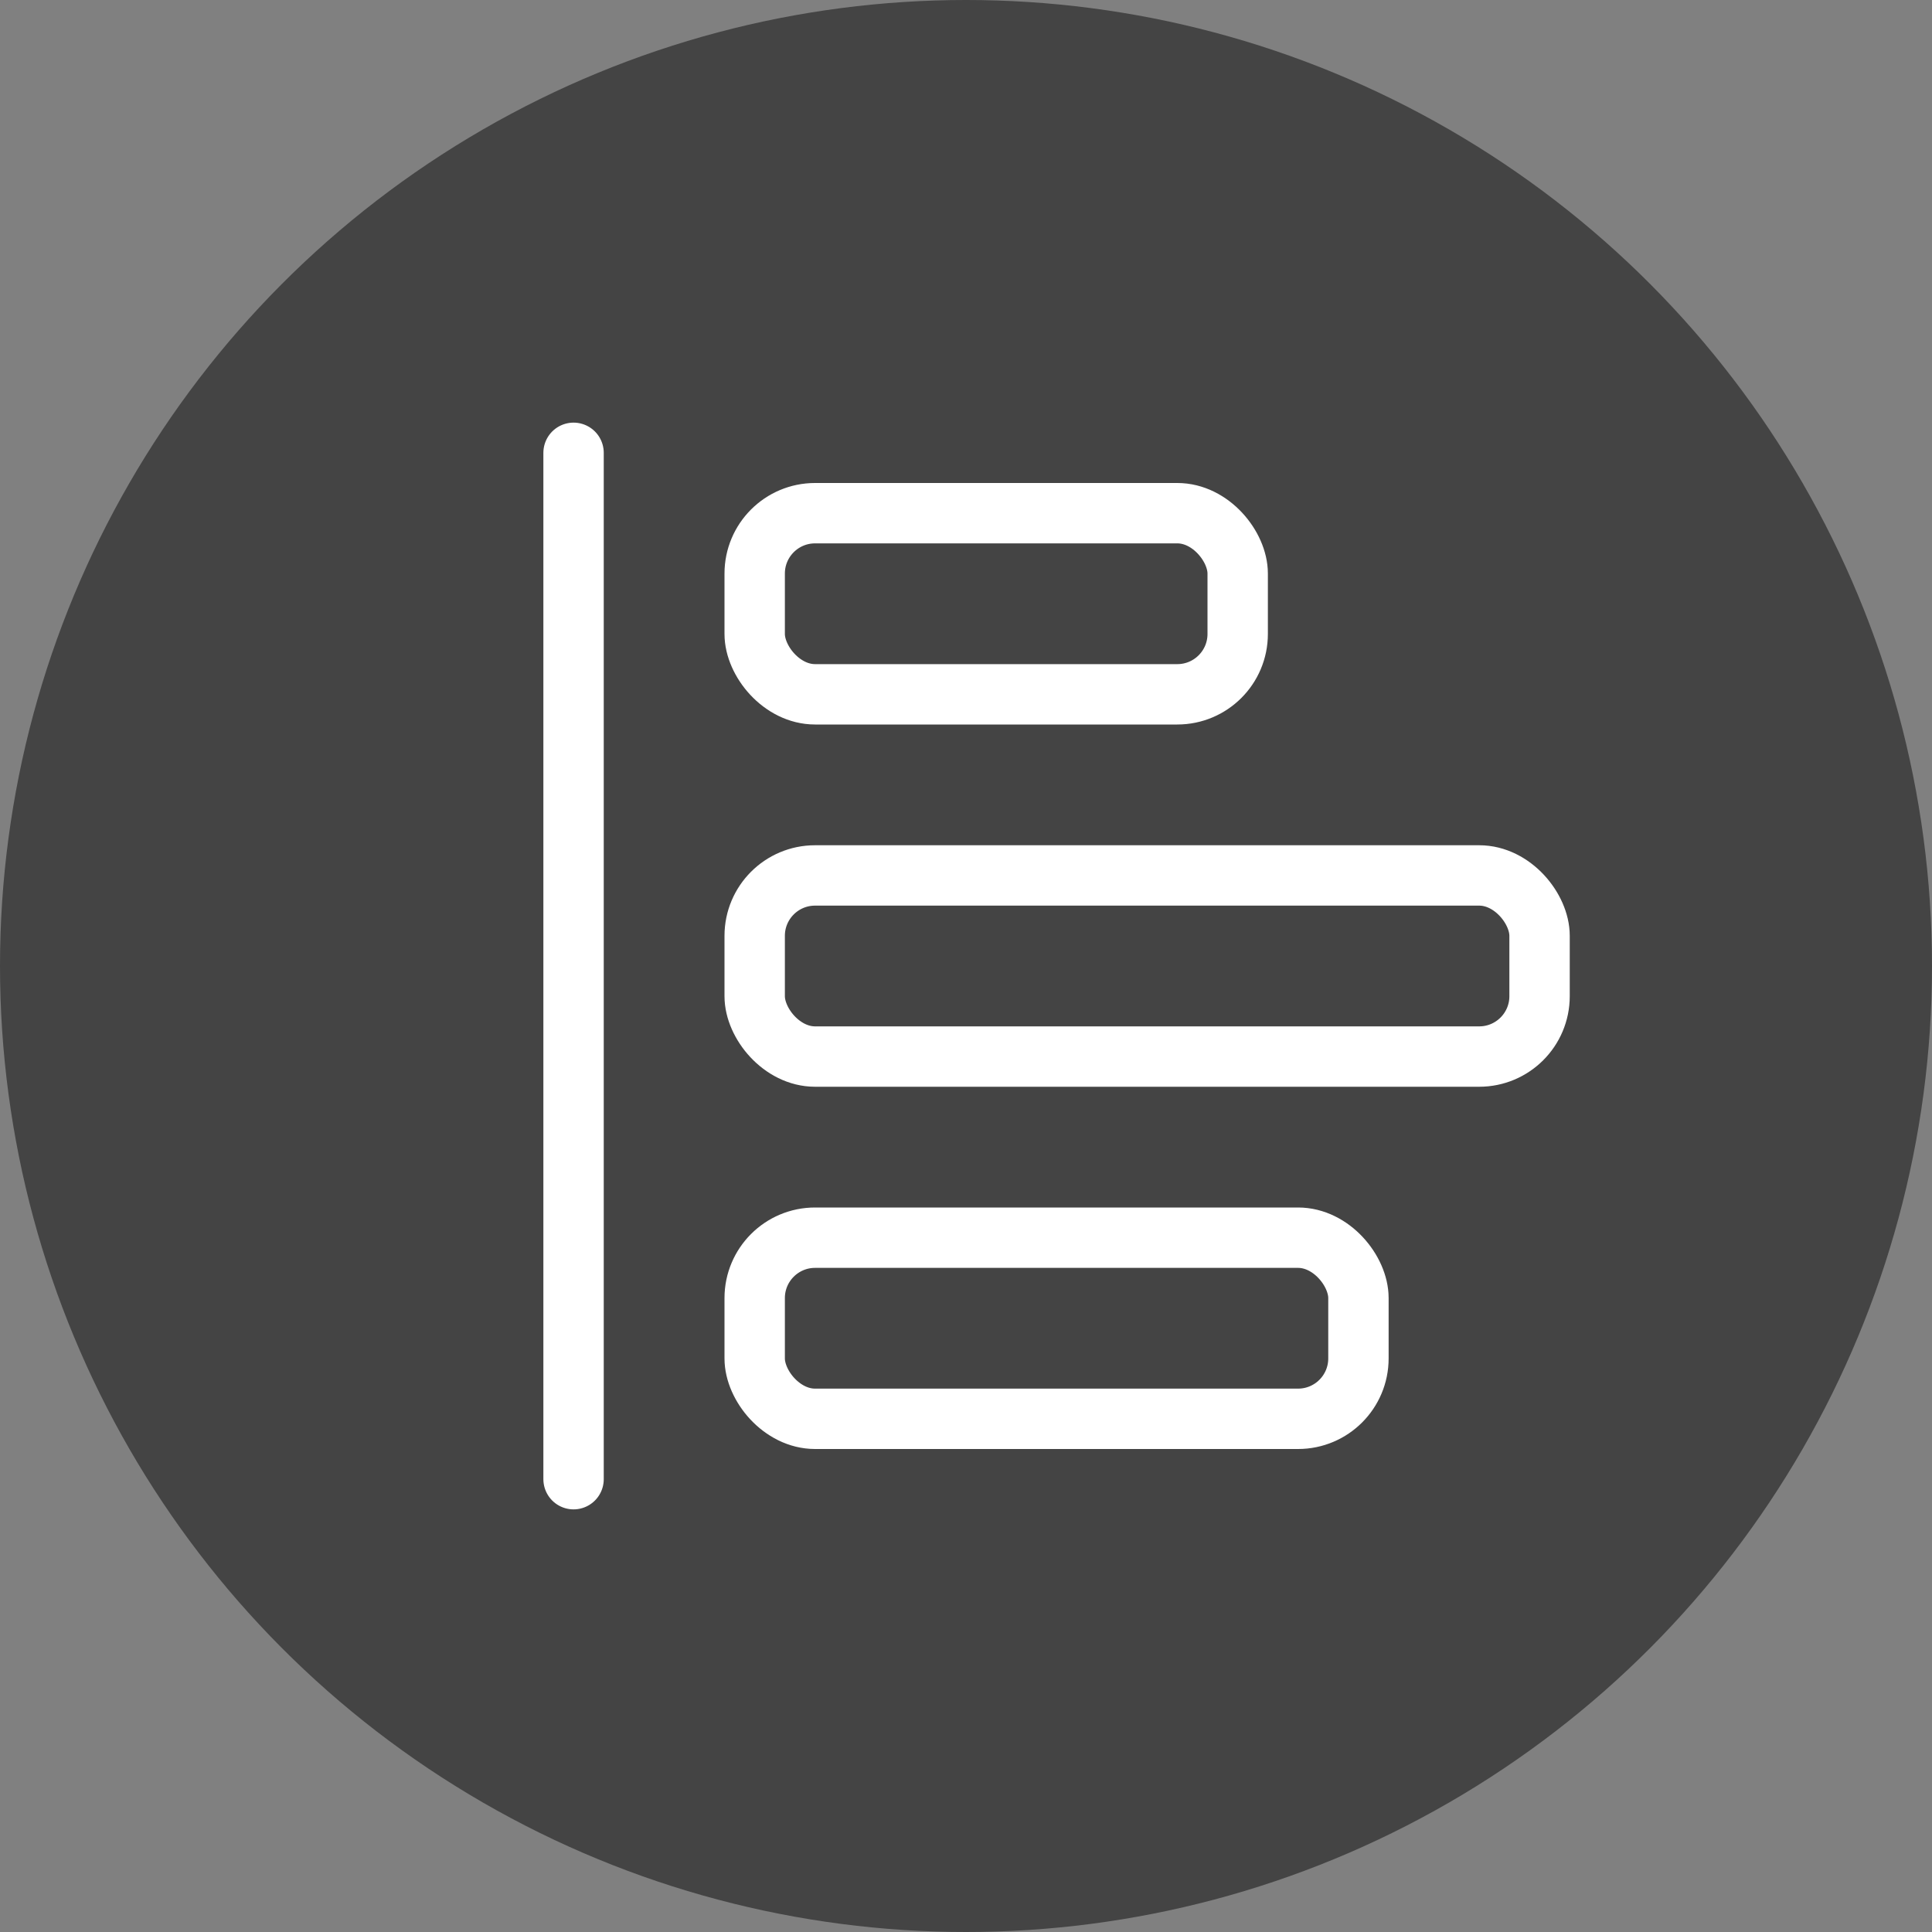 <?xml version="1.0" encoding="UTF-8"?>
<svg width="32px" height="32px" viewBox="0 0 32 32" version="1.1" xmlns="http://www.w3.org/2000/svg" xmlns:xlink="http://www.w3.org/1999/xlink">
    <rect x="0" y="0" width="32" height="32" fill="#808080" stroke="none"/>
    <title>OW-feature-6</title>
    <g id="OW-feature-6" stroke="none" stroke-width="1" fill="none" fill-rule="evenodd">
        <circle id="椭圆形" fill="#444444" cx="16" cy="16" r="16"></circle>
        <rect id="矩形备份" stroke="#FFFFFF" x="12.5" y="8.5" width="8" height="3" rx="1"></rect>
        <rect id="矩形备份-2" stroke="#FFFFFF" x="12.5" y="20.5" width="10" height="3" rx="1"></rect>
        <rect id="矩形备份-3" stroke="#FFFFFF" x="12.5" y="14.5" width="13" height="3" rx="1"></rect>
        <line x1="9.5" y1="7.5" x2="9.5" y2="24.5" id="直线-6" stroke="#FFFFFF" stroke-linecap="round" stroke-linejoin="round"></line>
    </g>
</svg>